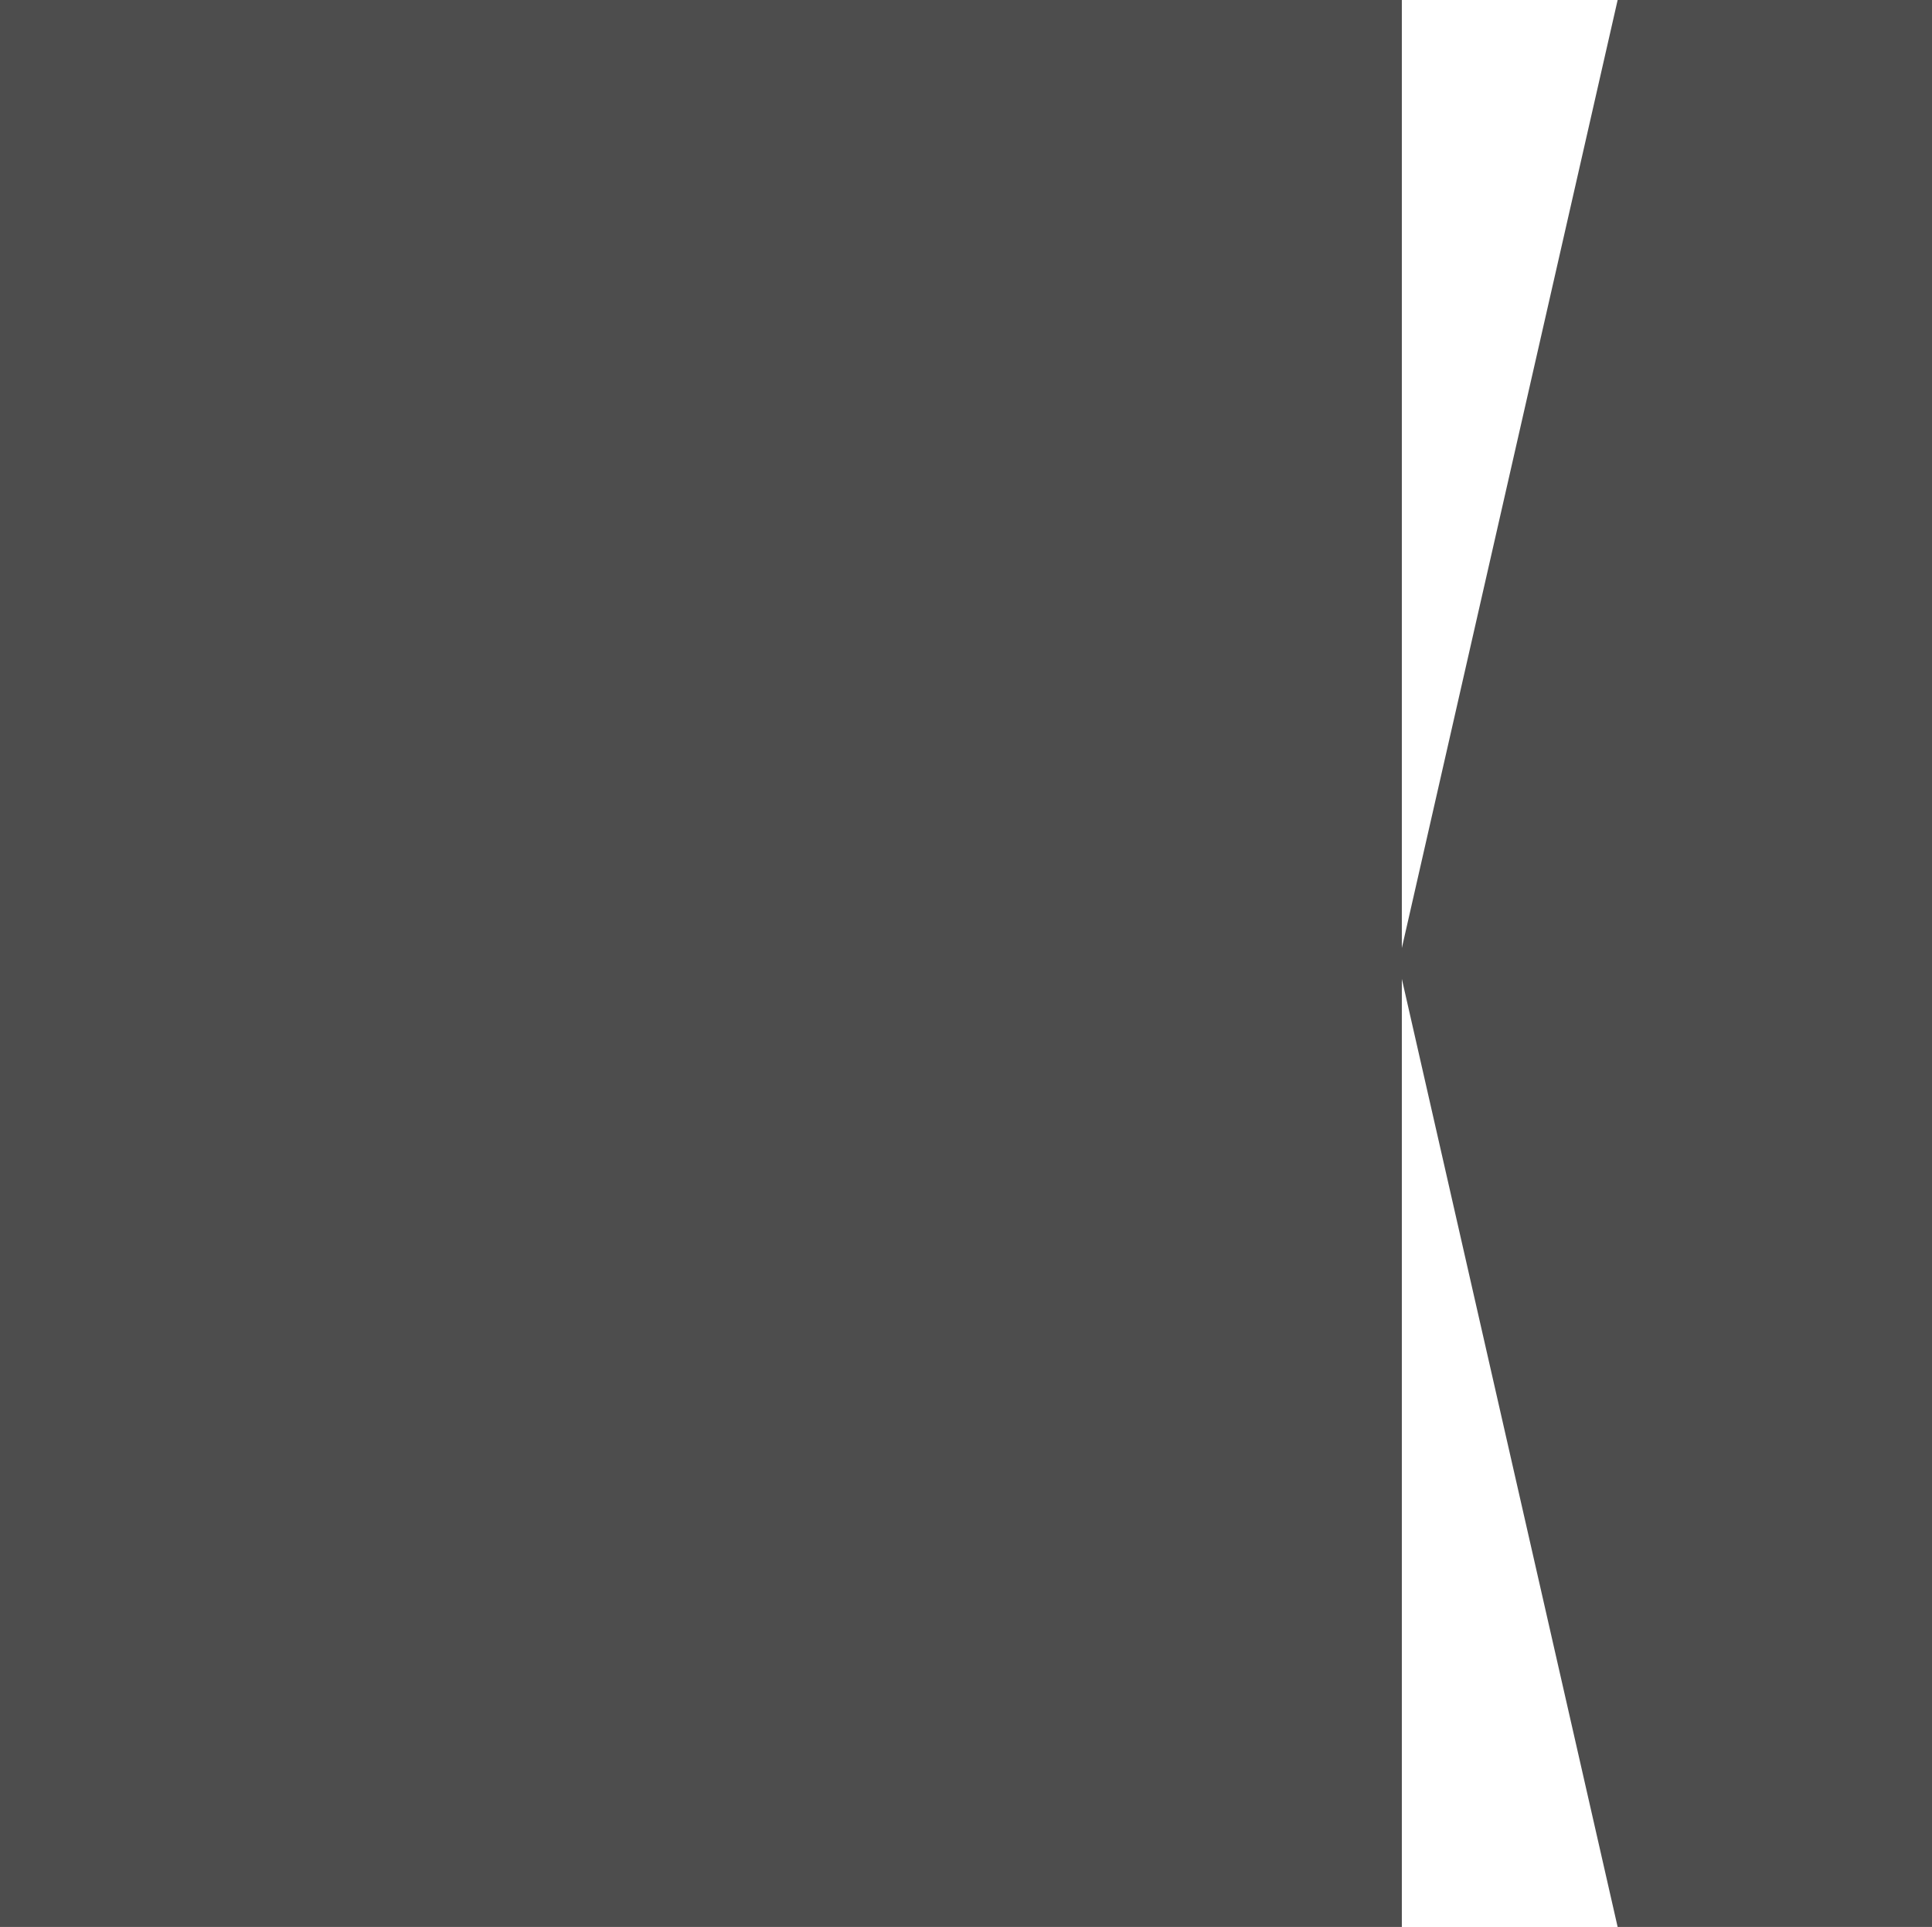 <?xml version="1.0" encoding="UTF-8"?> <svg xmlns="http://www.w3.org/2000/svg" width="414" height="413" viewBox="0 0 414 413" fill="none"><path d="M0 0H300.394V203.187L346.638 0H414V413H346.638L300.394 209.813V413H0V0Z" fill="#4D4D4D"></path></svg> 